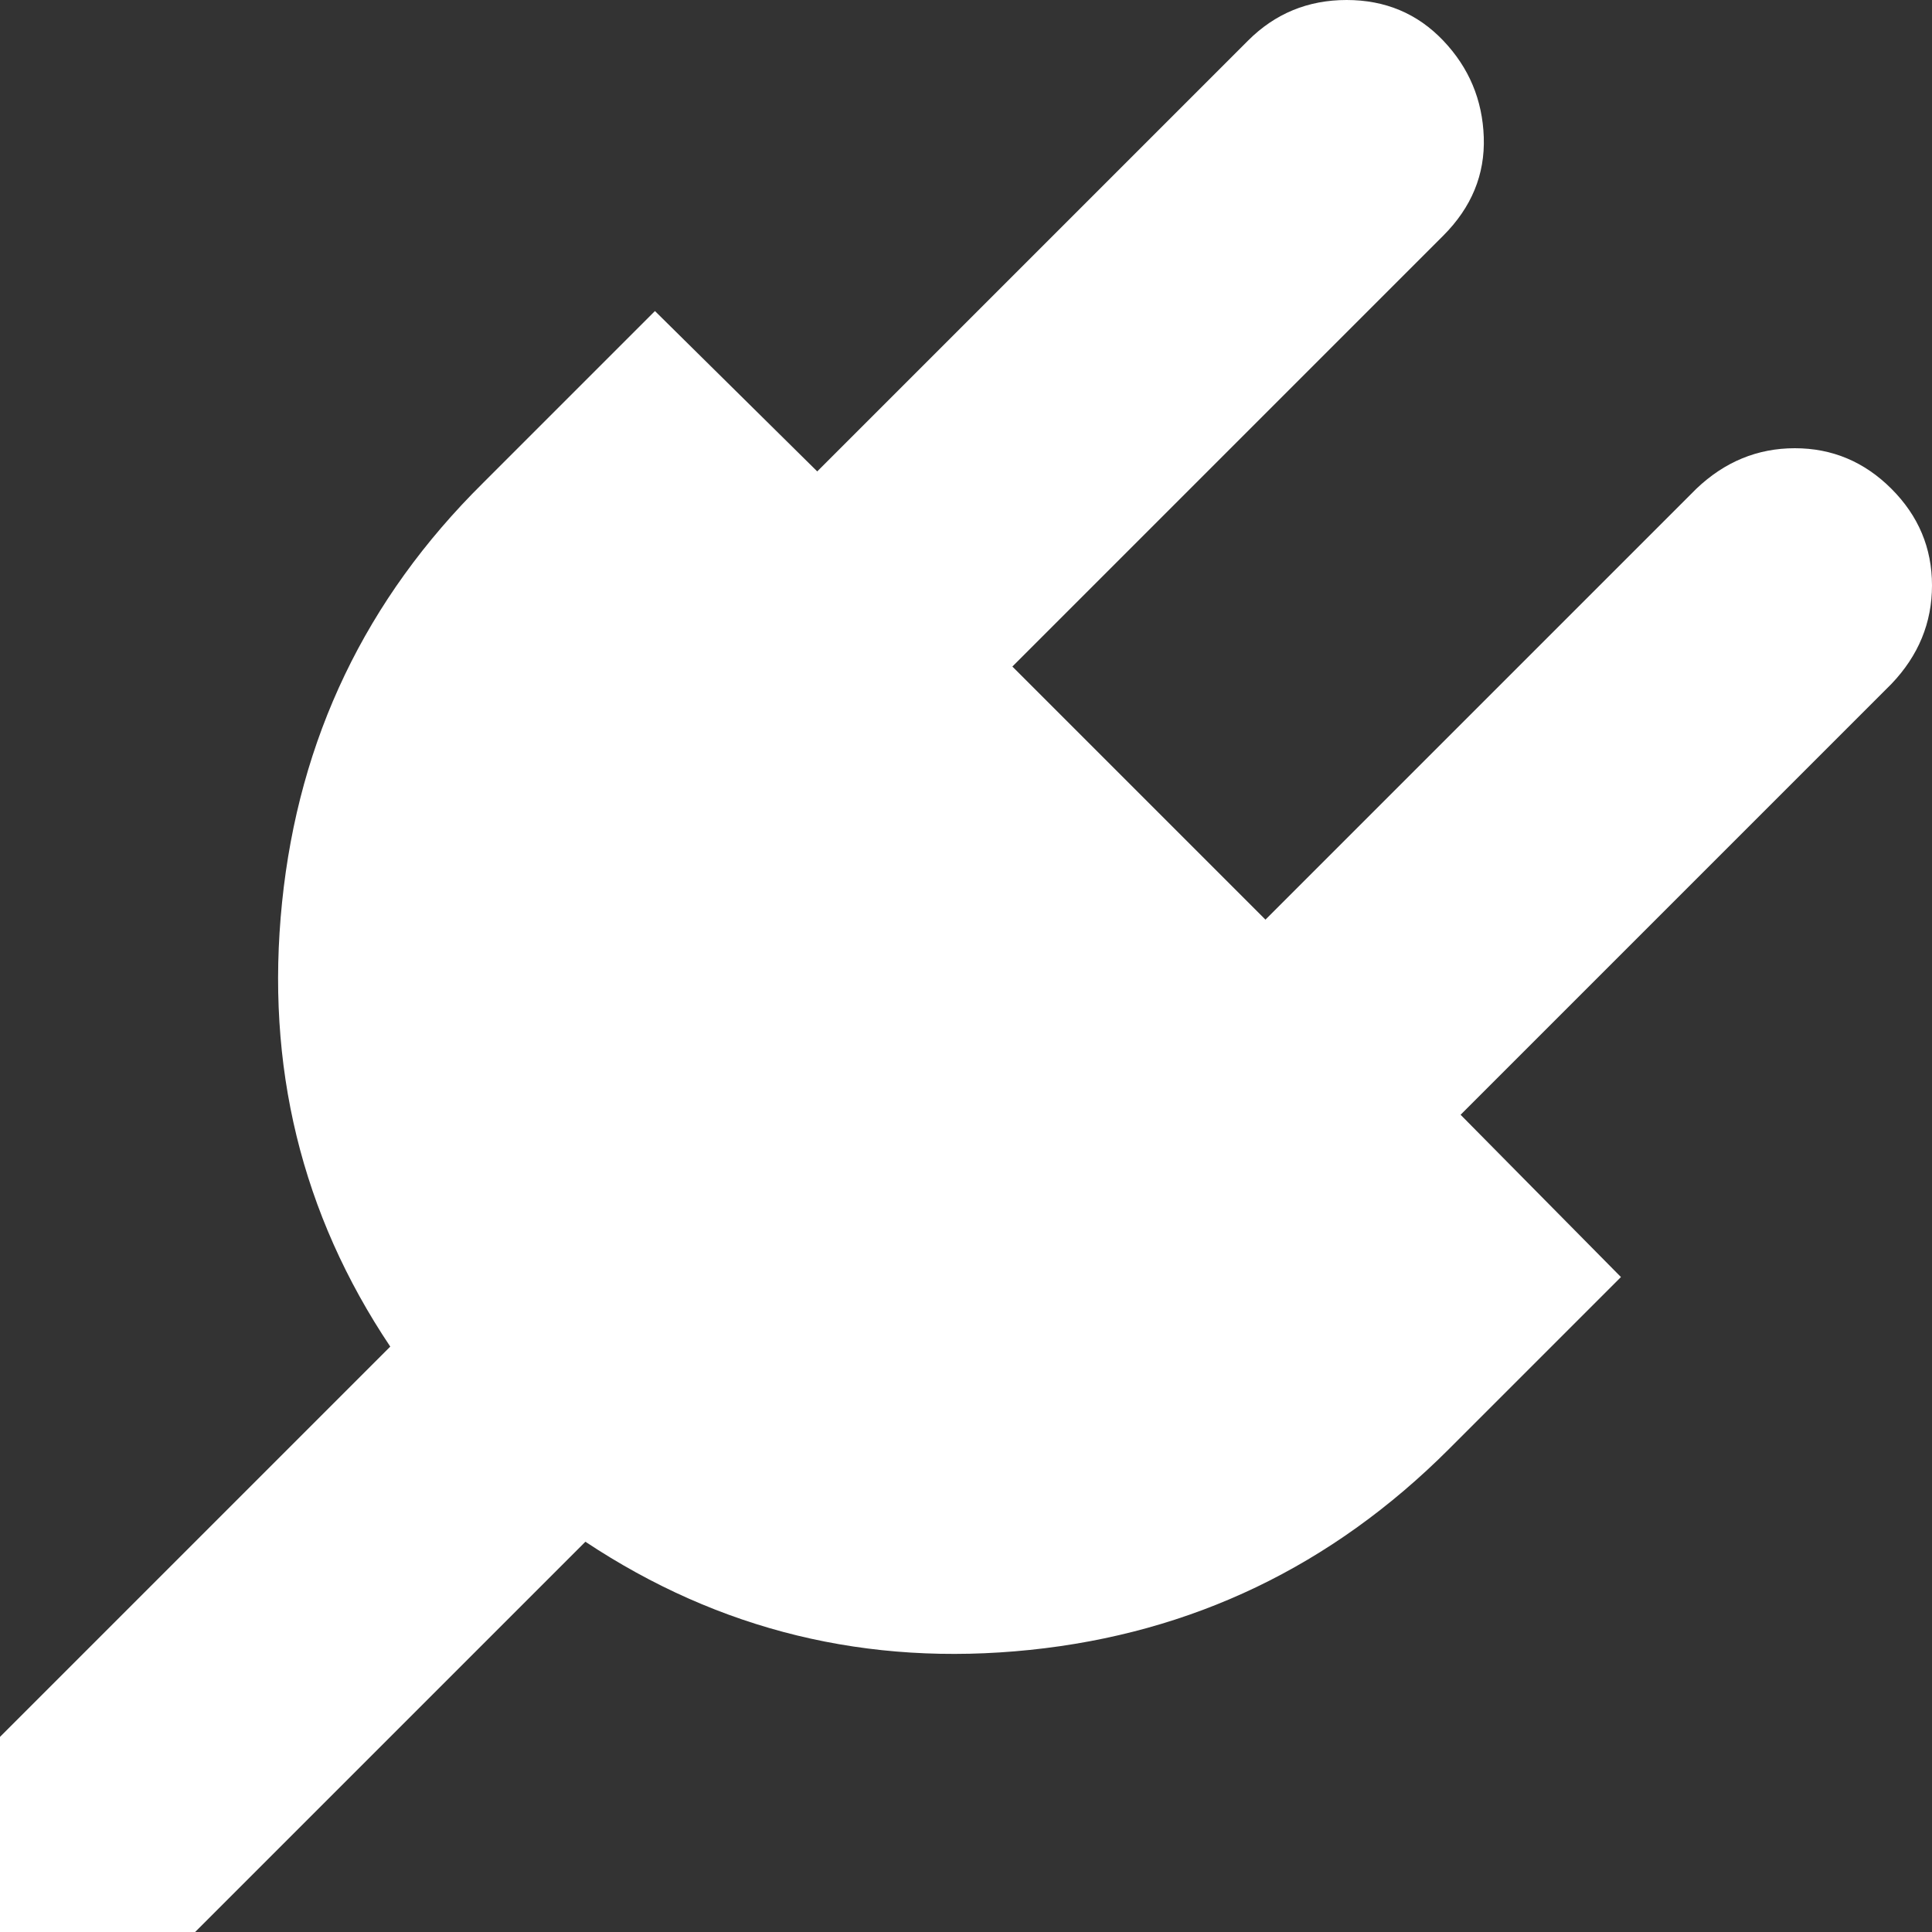 <?xml version="1.0" ?><svg version="1.1" xmlns="http://www.w3.org/2000/svg" width="250" height="250" viewBox="0 0 32 32">
<rect x="0" y="0" width="32" height="32" fill="#333333" stroke="none"/>
<path style="fill:#ffffff" d="M31.328 8.096q0.672 0.672 0.672 1.6t-0.672 1.632l-7.136 7.136 2.656 2.688-2.848 2.848q-2.912 2.912-6.944 3.328t-7.36-1.792l-6.464 6.464h-3.232v-3.232l6.464-6.464q-2.208-3.296-1.792-7.36t3.328-6.944l2.848-2.848 2.688 2.656 7.136-7.136q0.672-0.672 1.632-0.672t1.6 0.672 0.672 1.6-0.672 1.632l-7.136 7.136 4.192 4.192 7.136-7.136q0.704-0.672 1.632-0.672t1.6 0.672z"></path>
</svg>